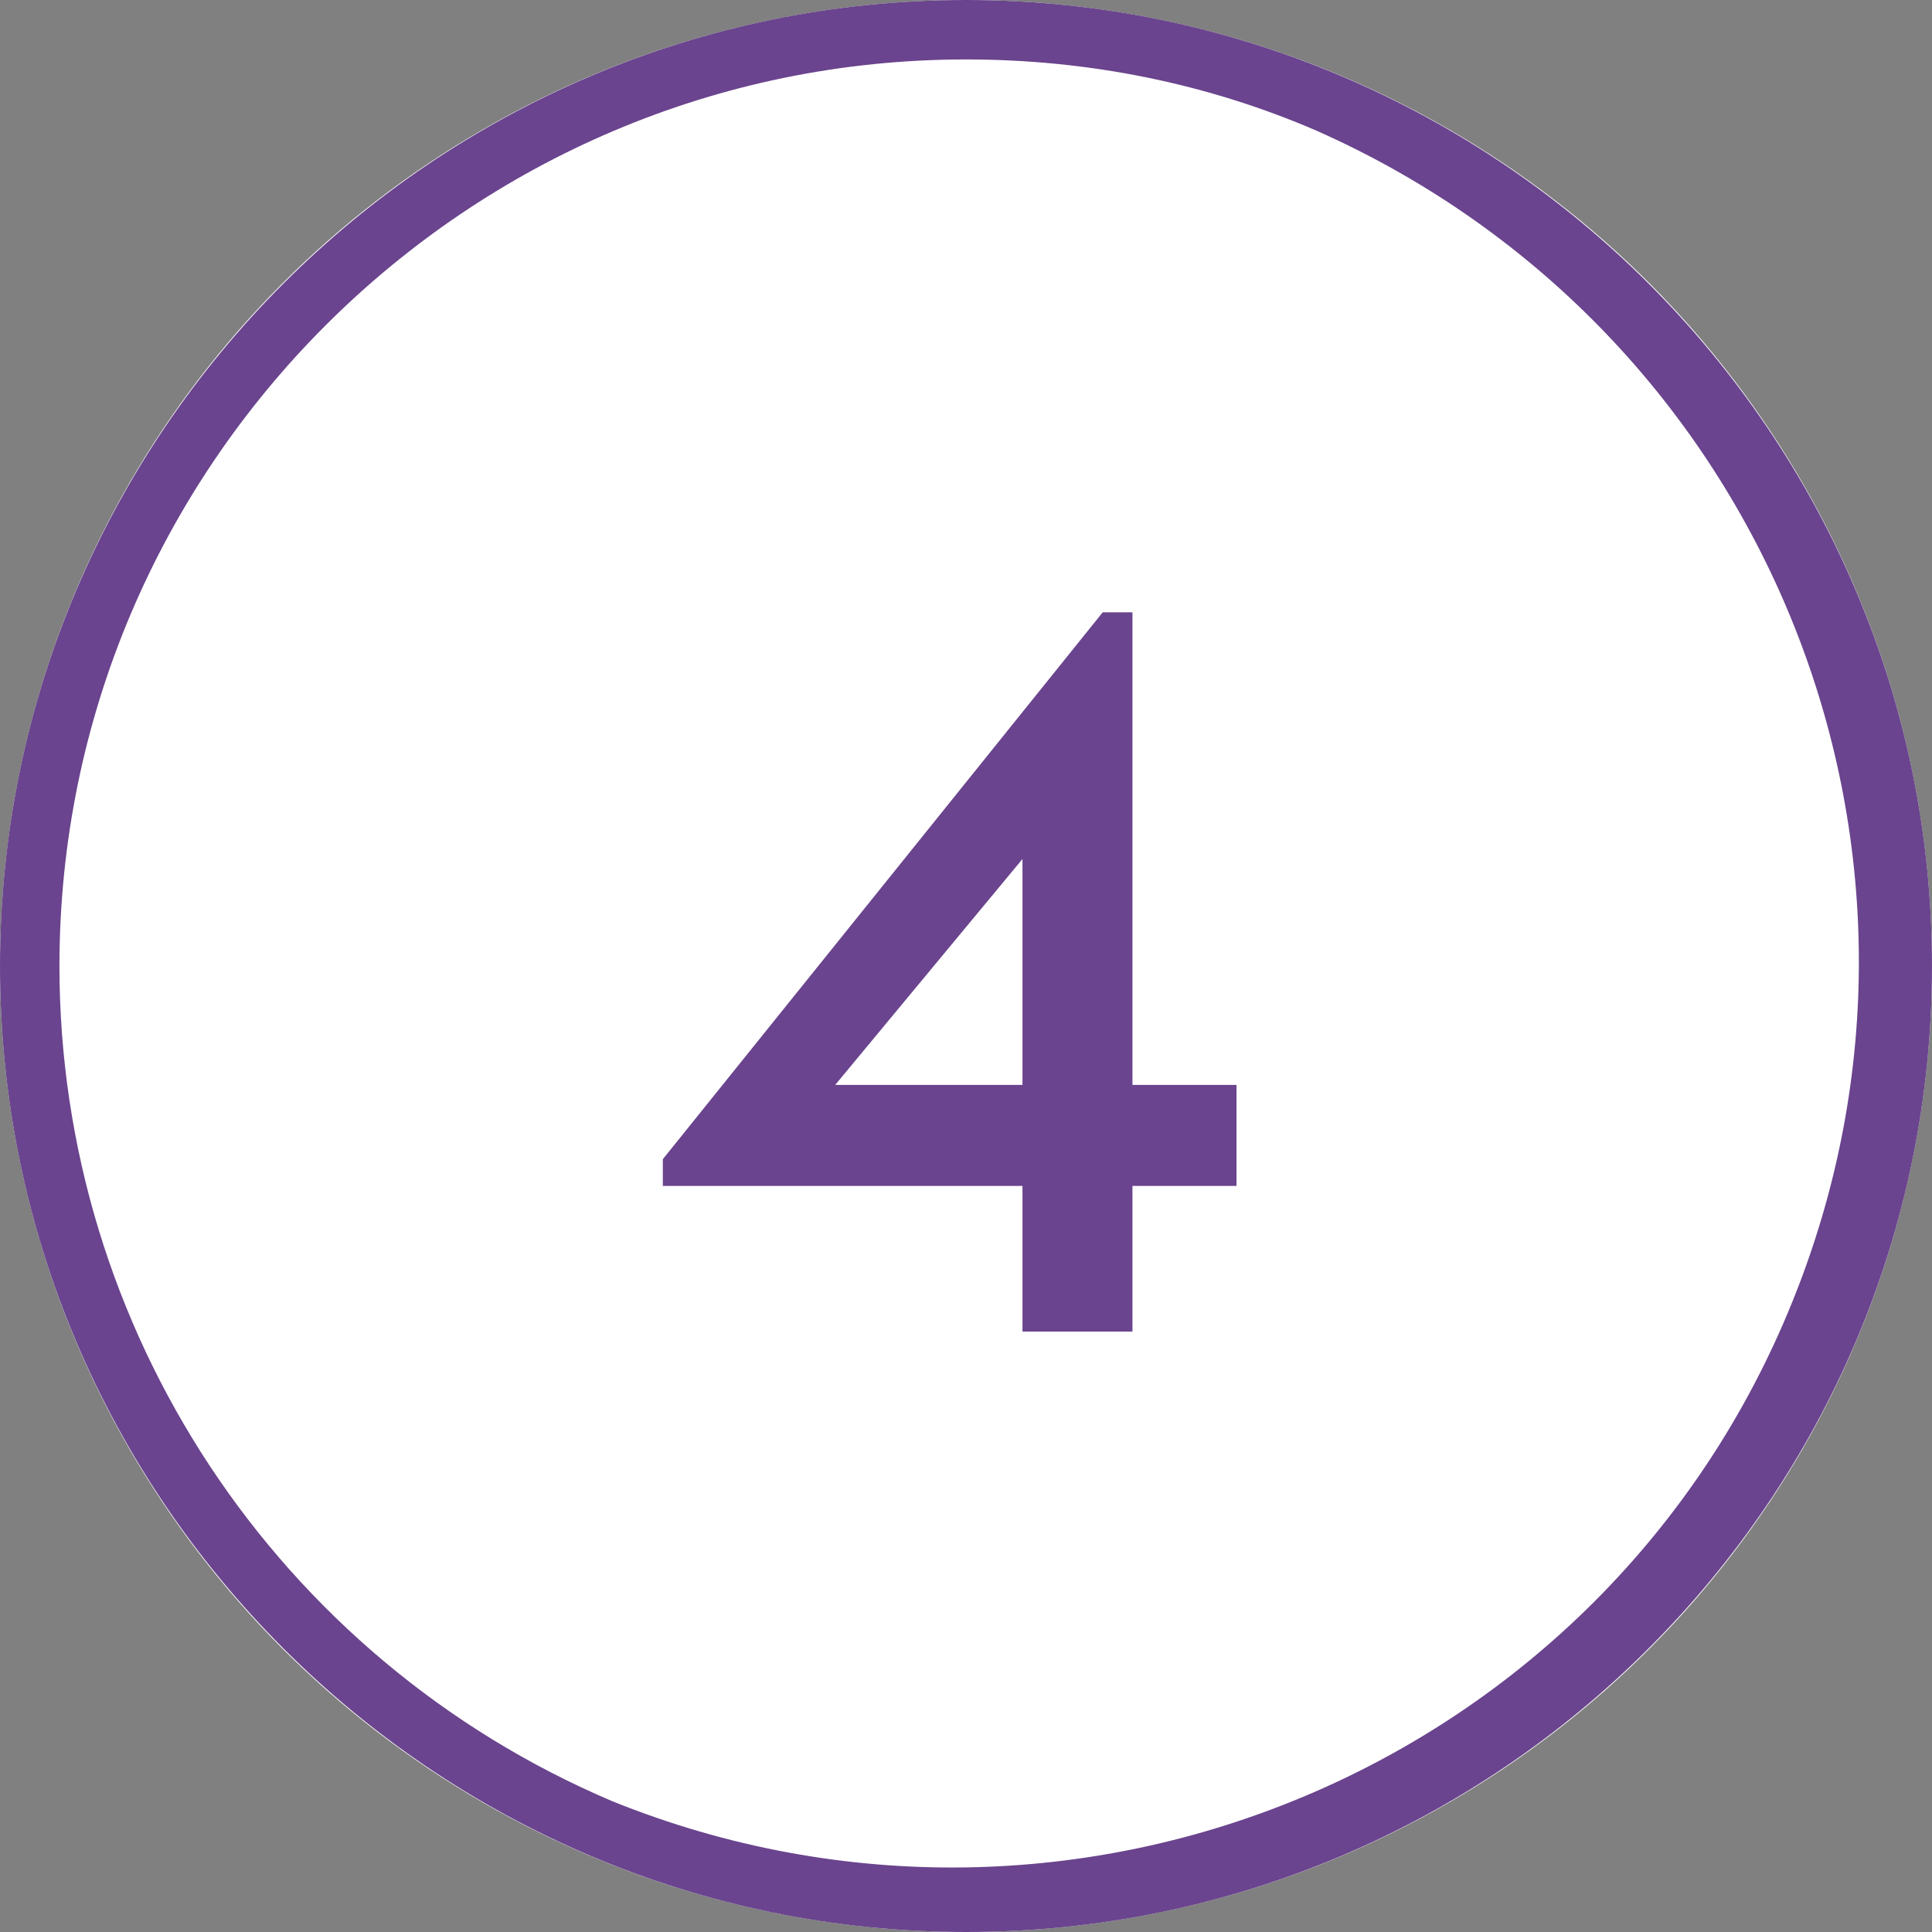 <?xml version="1.0" encoding="utf-8"?>
<!-- Generator: Adobe Illustrator 27.9.0, SVG Export Plug-In . SVG Version: 6.00 Build 0)  -->
<svg version="1.1" id="Layer_1" xmlns="http://www.w3.org/2000/svg" xmlns:xlink="http://www.w3.org/1999/xlink" x="0px" y="0px"
	 viewBox="0 0 65 65" style="enable-background:new 0 0 65 65;" xml:space="preserve">
<rect x="0" y="0" width="65" height="65" fill="#808080" stroke="none"/>
<style type="text/css">
	.st0{fill:#FFFFFF;}
	.st1{fill:#6A448E;}
	.st2{enable-background:new    ;}
</style>
<g id="Group_2482" transform="translate(-17058 -7357)">
	<circle id="Ellipse_640" class="st0" cx="17090.5" cy="7389.5" r="32.5"/>
	<path id="Ellipse_640_-_Outline" class="st1" d="M17090.5,7359c-16.8,0-30.5,13.7-30.5,30.5c0,12.2,7.3,23.3,18.6,28.1
		c15.6,6.3,33.4-1.2,39.7-16.8c6.2-15.3-0.9-32.7-16-39.4C17098.6,7359.8,17094.6,7359,17090.5,7359 M17090.5,7357
		c17.9,0,32.5,14.6,32.5,32.5s-14.6,32.5-32.5,32.5s-32.5-14.6-32.5-32.5S17072.6,7357,17090.5,7357z"/>
	<g class="st2">
		<path class="st1" d="M17099.6,7396.9h-3.5v4.9h-3.7v-4.9h-12.1v-0.9l14.8-18.4h1v15.9h3.5V7396.9z M17092.4,7393.5v-7.6l-6.3,7.6
			H17092.4z"/>
	</g>
</g>
</svg>
